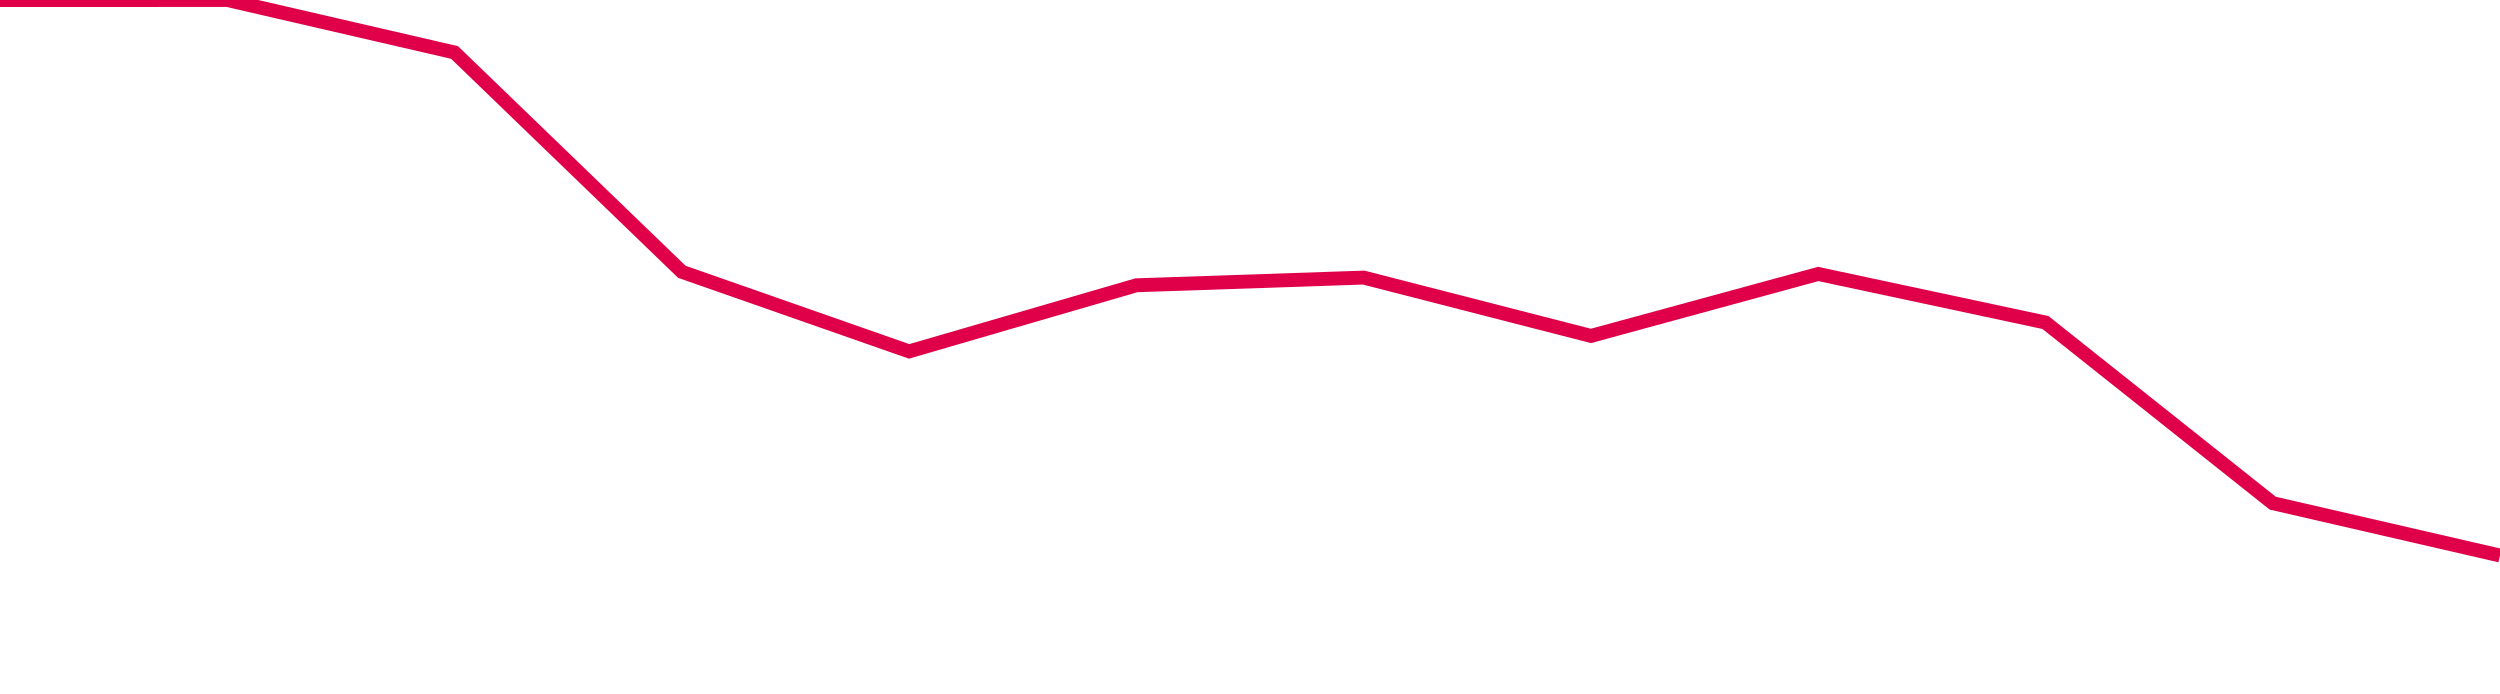 <svg width="180" height="50" xmlns="http://www.w3.org/2000/svg"><path d="M 0,0.005 L 16.364,0 L 32.727,3.779 L 49.091,19.569 L 65.455,25.3 L 81.818,20.54 L 98.182,19.986 L 114.545,24.186 L 130.909,19.726 L 147.273,23.222 L 163.636,36.228 L 180,40" stroke="#df0049" stroke-width="1" fill="none"/></svg>